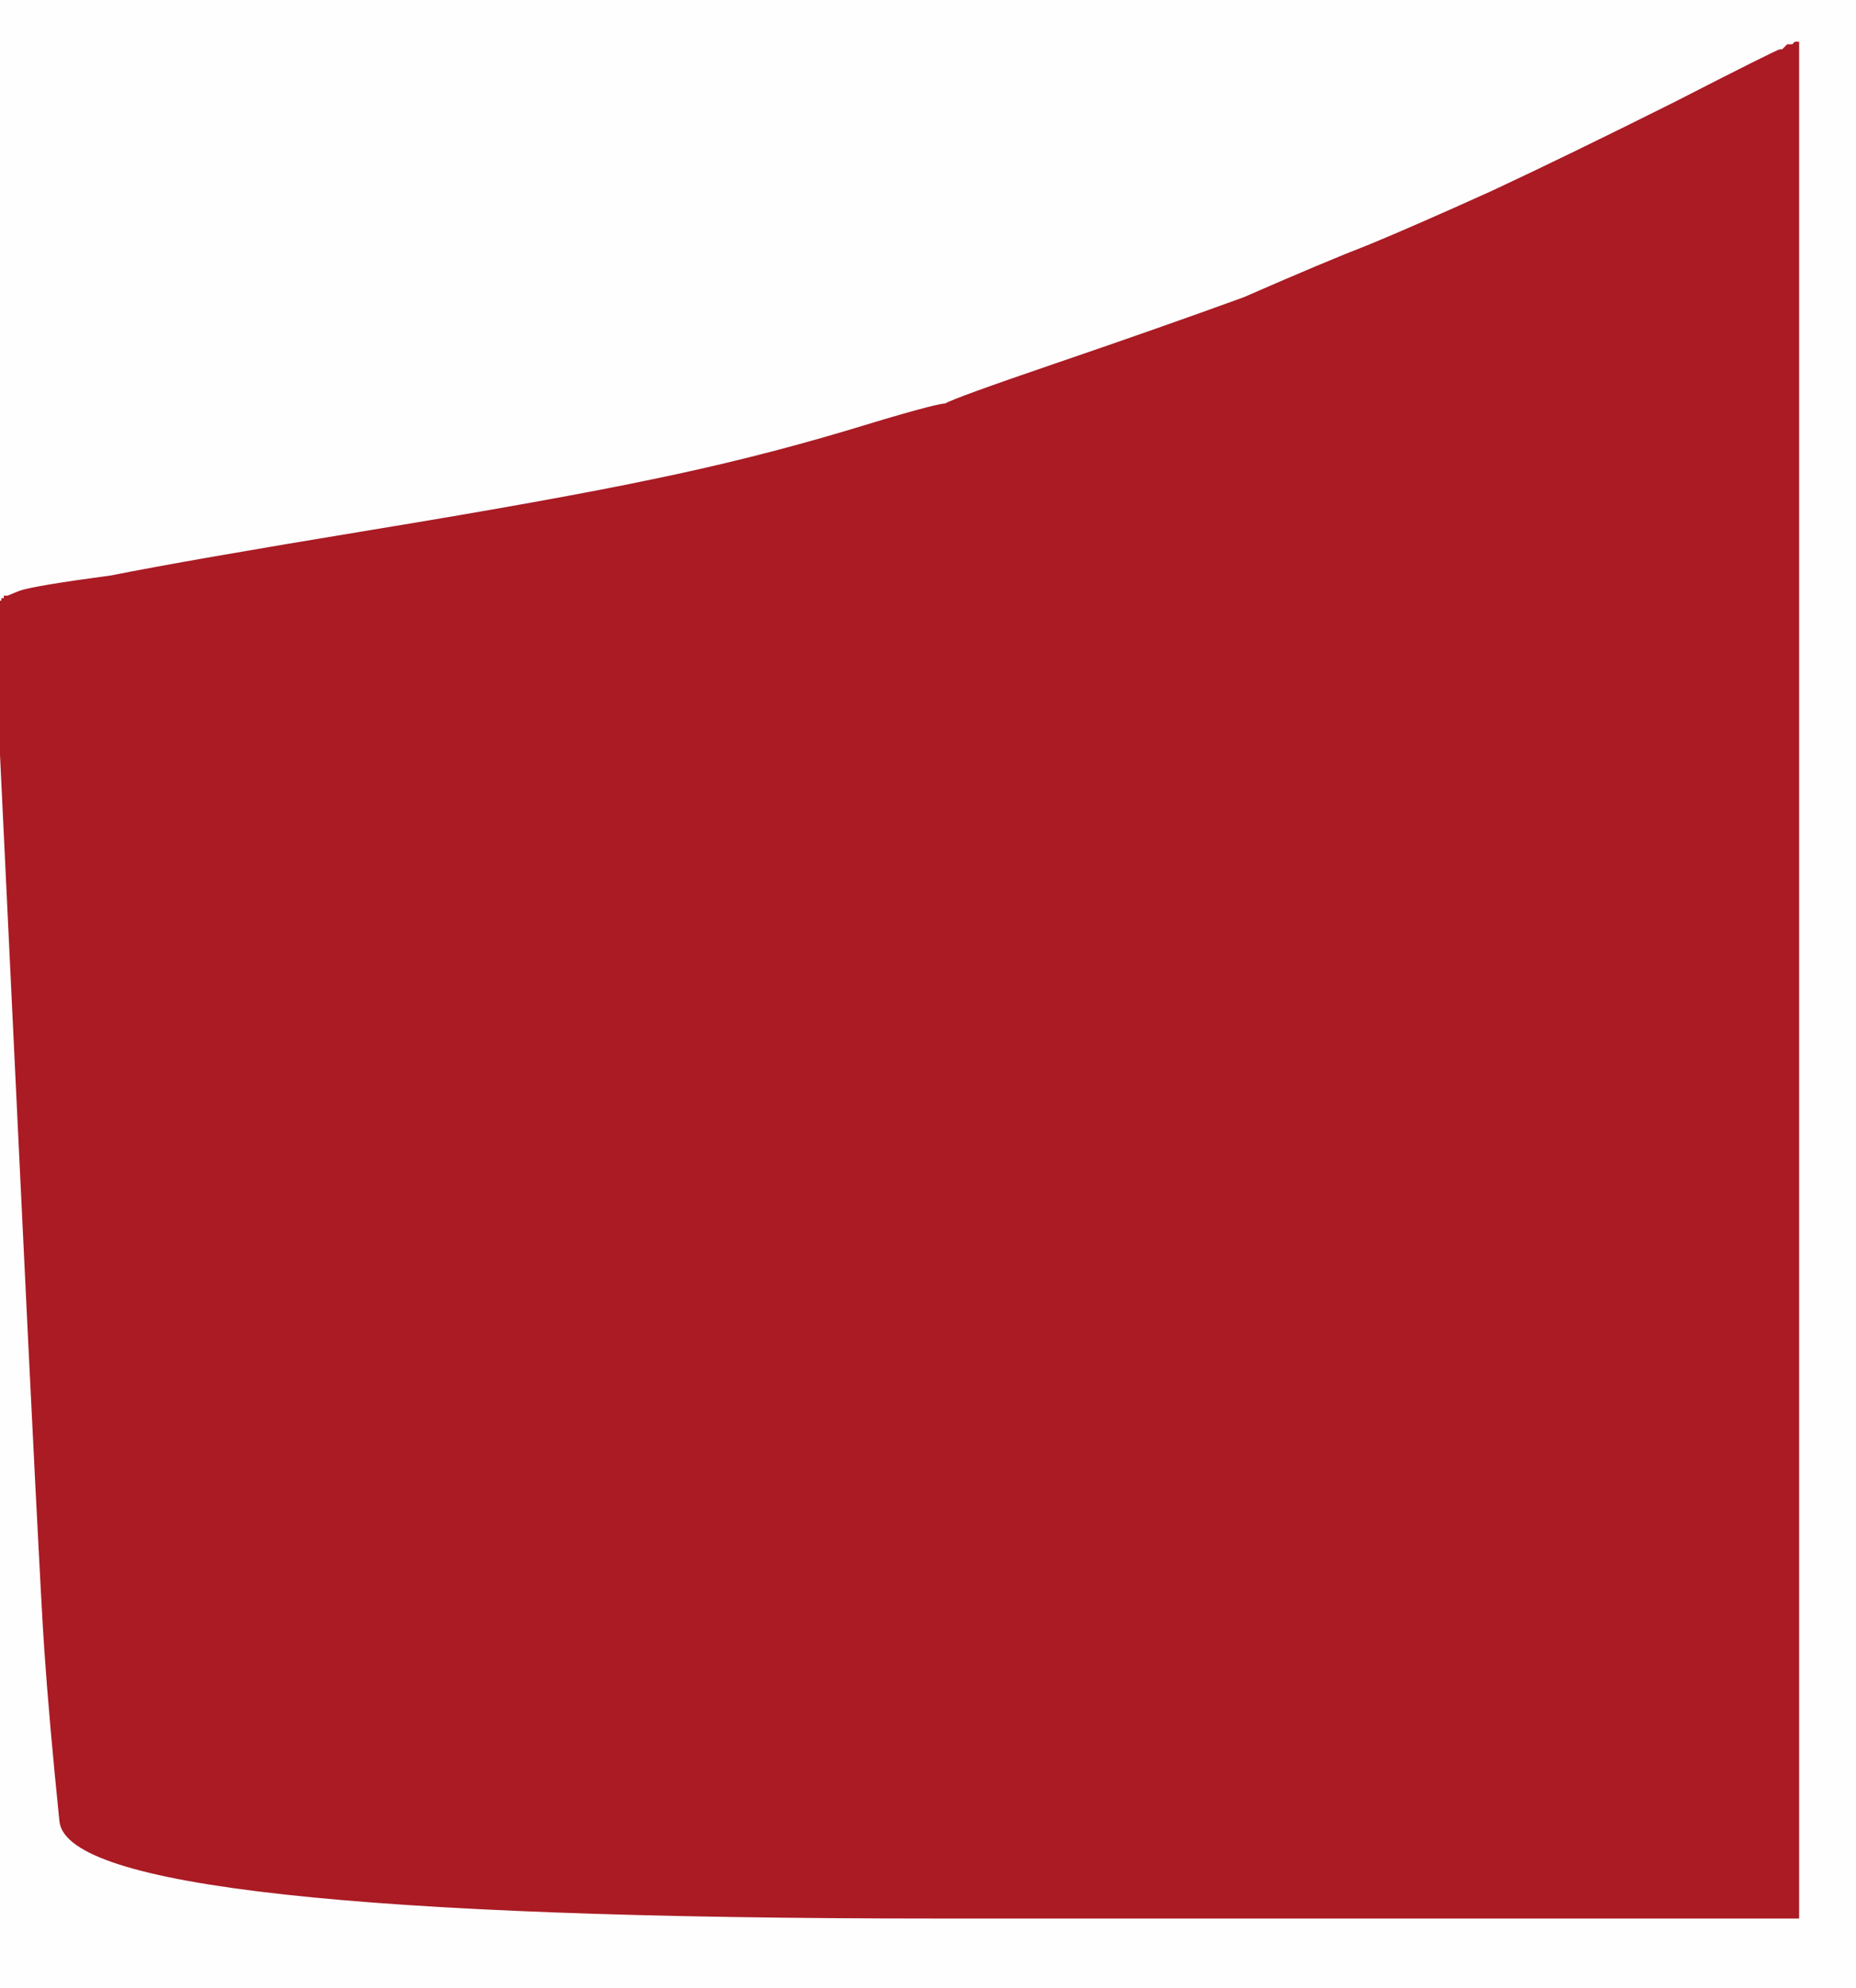 <!-- Created with clker.com Auto tracing tool http://www.clker.com) --> 
<svg 
   xmlns='http://www.w3.org/2000/svg'
   width='734'
   height='786'>
<rect width="100%" height="100%" fill="#808080" stroke="none"/>
<path style='opacity:1;fill:#FEFEFE;fill-rule:evenodd;stroke:#FEFEFE;stroke-width:1px;stroke-linecap:butt;stroke-linejoin:miter;stroke-opacity:1;' d='M 0 119 L 0 0 L 367 0 L 734 0 L 734 393 L 734 786 L 367 786 L 0 786 L 0 537 L 0 288 L 8 455 Q 16 622 18 652 Q 20 681 24 720 Q 28 758 370 758 L 711 758 L 711 388 L 711 17 L 710 17 L 709 18 L 708 18 L 707 18 L 706 19 L 705 20 L 704 20 Q 703 20 662 41 Q 620 62 590 76 Q 559 90 542 97 Q 524 104 492 118 Q 459 130 418 144 Q 377 158 374 160 Q 370 160 334 171 Q 297 182 258 190 Q 220 198 147 210 Q 74 222 44 228 Q 14 232 8 234 L 3 236 L 3 236 L 2 236 L 2 236 L 2 236 L 2 237 L 2 237 L 1 237 L 1 238 L 0 238 L 0 238 L 0 119 z 
'/>
<path style='opacity:1;fill:#AA1B24;fill-rule:evenodd;stroke:#AA1B24;stroke-width:1px;stroke-linecap:butt;stroke-linejoin:miter;stroke-opacity:1;' d='M 708 18 L 709 18 L 710 17 L 711 17 L 711 388 L 711 758 L 370 758 Q 28 758 24 720 Q 20 681 18 652 Q 16 622 8 455 L 0 288 L 0 263 L 0 238 L 0 238 L 1 238 L 1 237 L 2 237 L 2 237 L 2 236 L 2 236 L 2 236 L 3 236 L 3 236 L 8 234 Q 14 232 44 228 Q 74 222 147 210 Q 220 198 258 190 Q 297 182 334 171 Q 370 160 374 160 Q 377 158 418 144 Q 459 130 492 118 Q 524 104 542 97 Q 559 90 590 76 Q 620 62 662 41 Q 703 20 704 20 L 705 20 L 706 19 L 707 18 L 708 18 z 
'/>
</svg>
